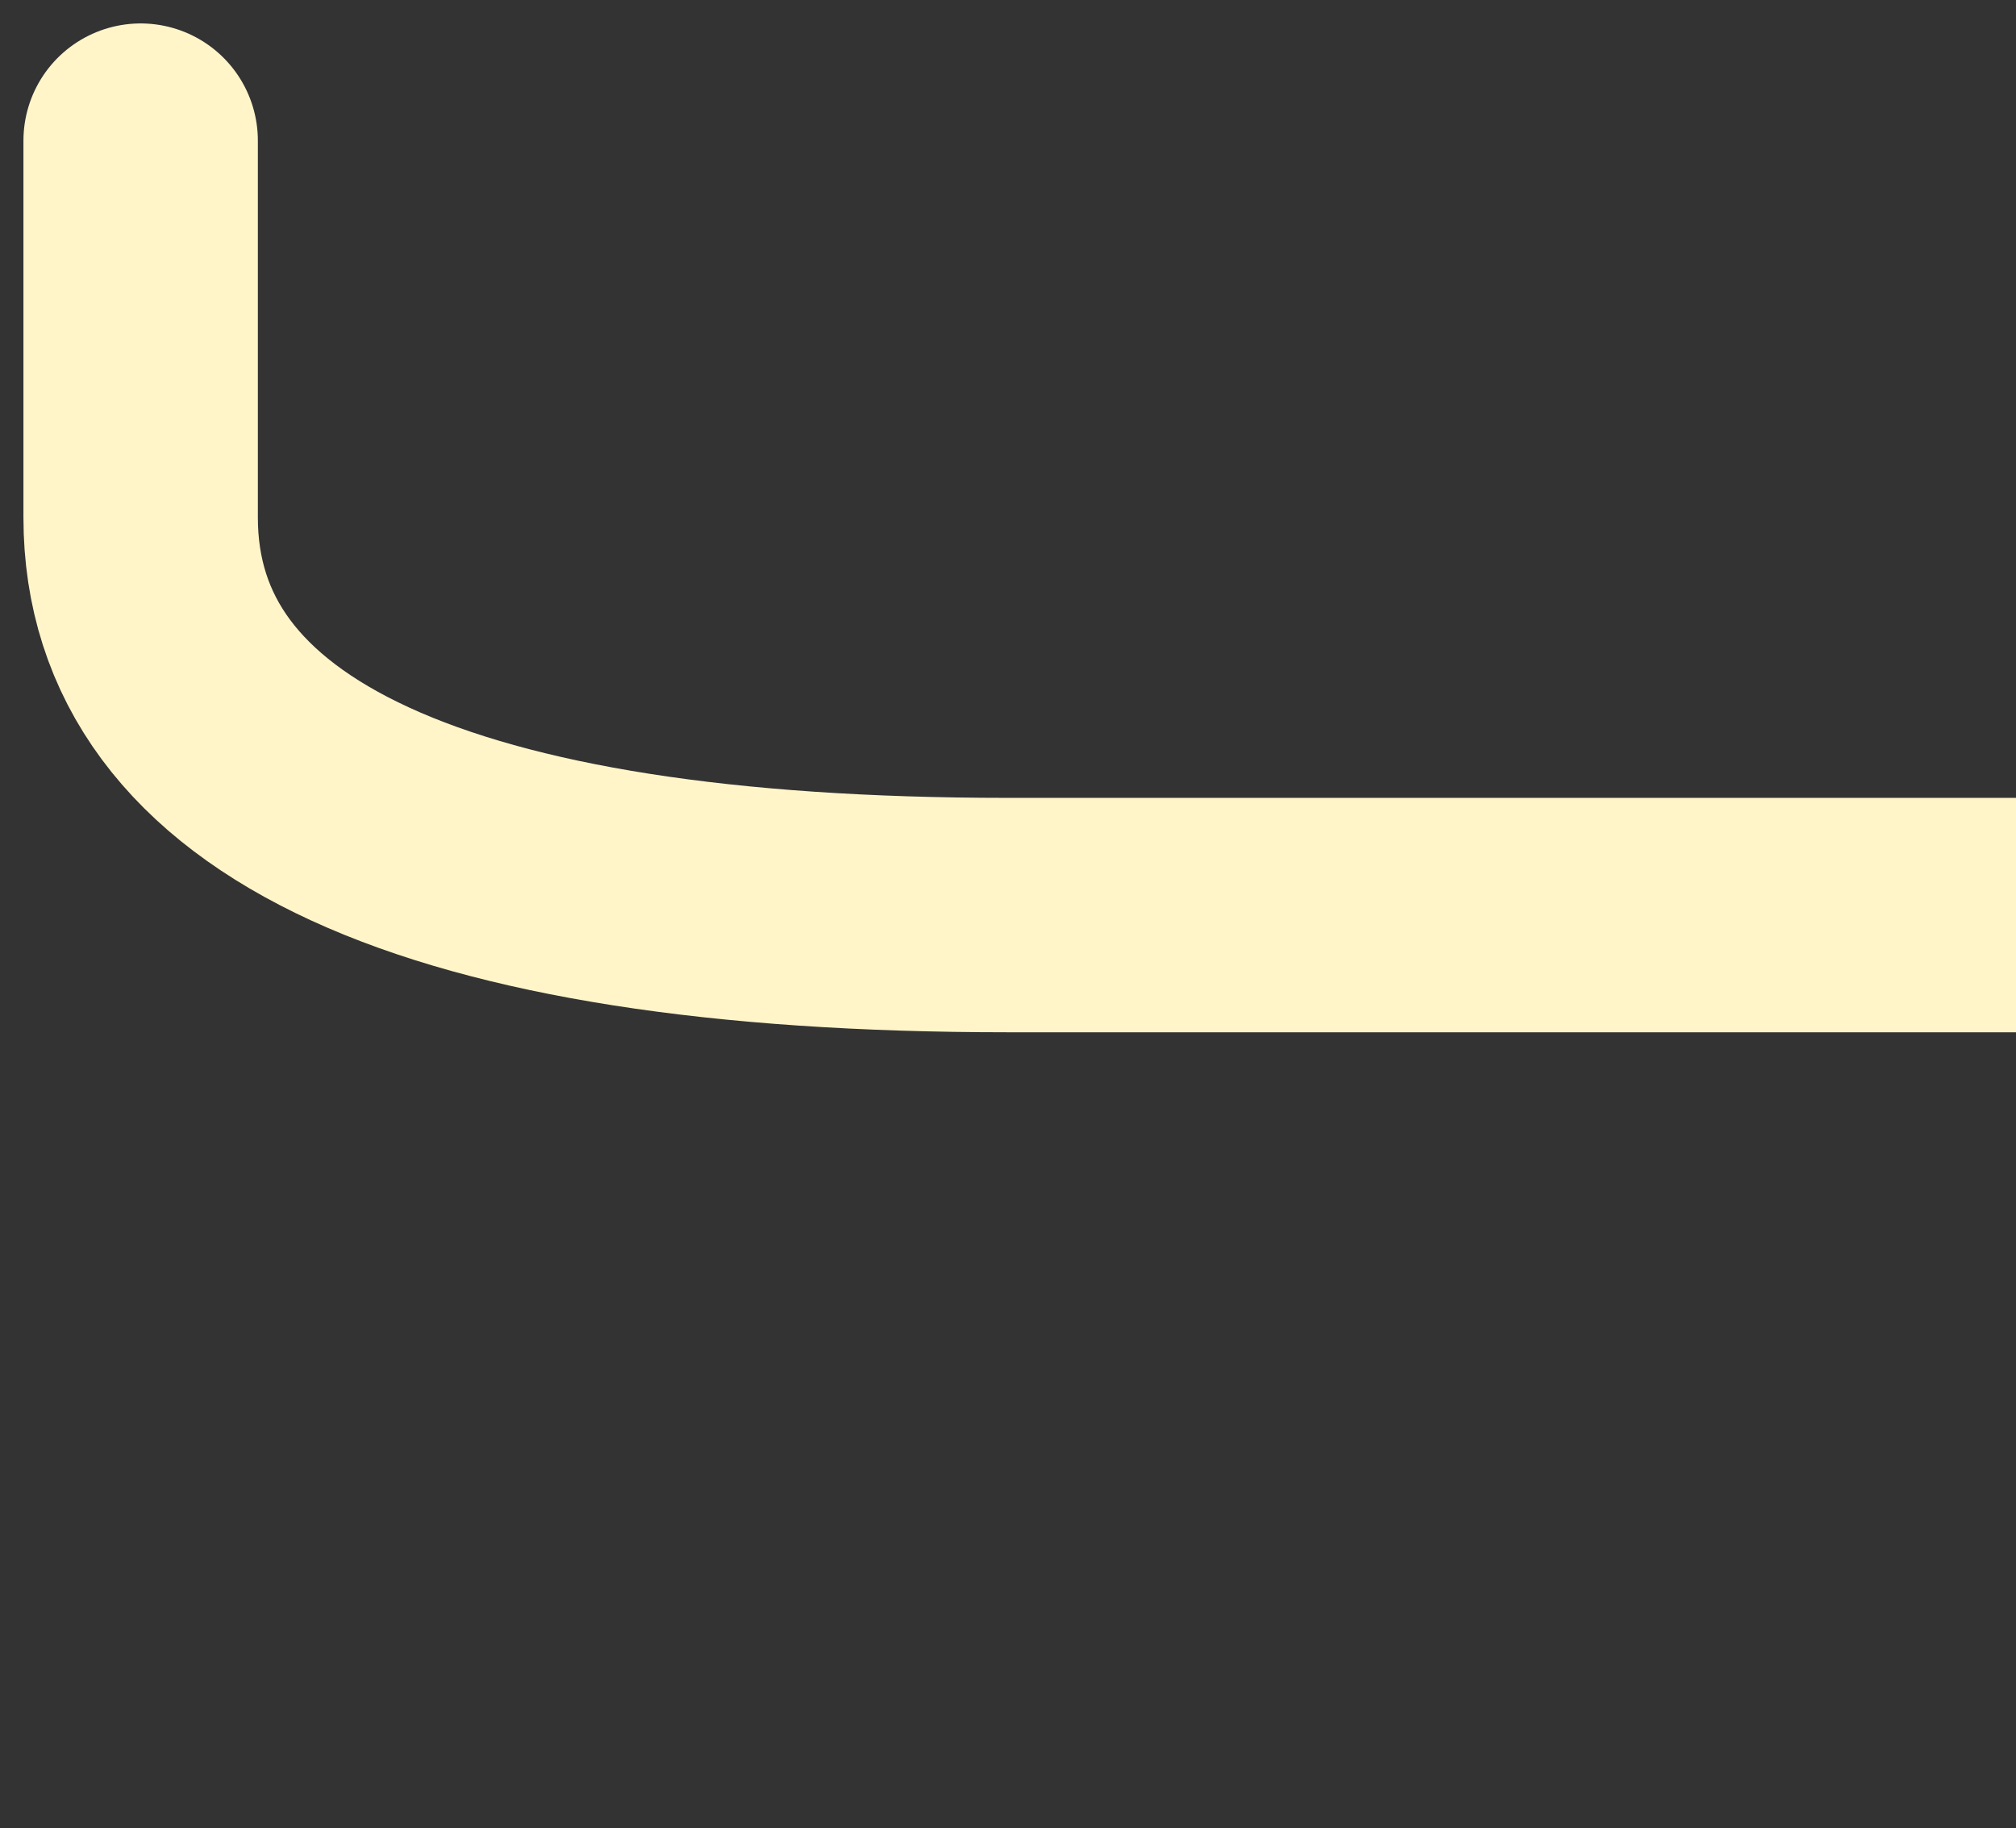 <?xml version="1.0" encoding="UTF-8"?>
<svg width="43px" height="39px" viewBox="0 0 43 39" version="1.1" xmlns="http://www.w3.org/2000/svg" xmlns:xlink="http://www.w3.org/1999/xlink">
    <rect x="0" y="0" width="43" height="39" fill="#333333" stroke="none"/>
    <!-- Generator: Sketch 55.2 (78181) - https://sketchapp.com -->
    <title>left</title>
    <desc>Created with Sketch.</desc>
    <g id="left" stroke="none" stroke-width="1" fill="none" fill-rule="evenodd" stroke-linecap="round" stroke-linejoin="bevel">
        <path d="M3,3 L3,11.036 C3,16.598 9.321,19.519 21.493,19.519 L533.736,19.519 C548.391,19.519 562.614,26.643 566.207,36 C569.161,27.313 584.267,19.277 598.039,19.519 L1110.488,19.519 C1122.679,19.519 1129,16.598 1129,11.036 L1129,3" id="Stroke-1" stroke="#FFF5C9" stroke-width="5"></path>
    </g>
</svg>